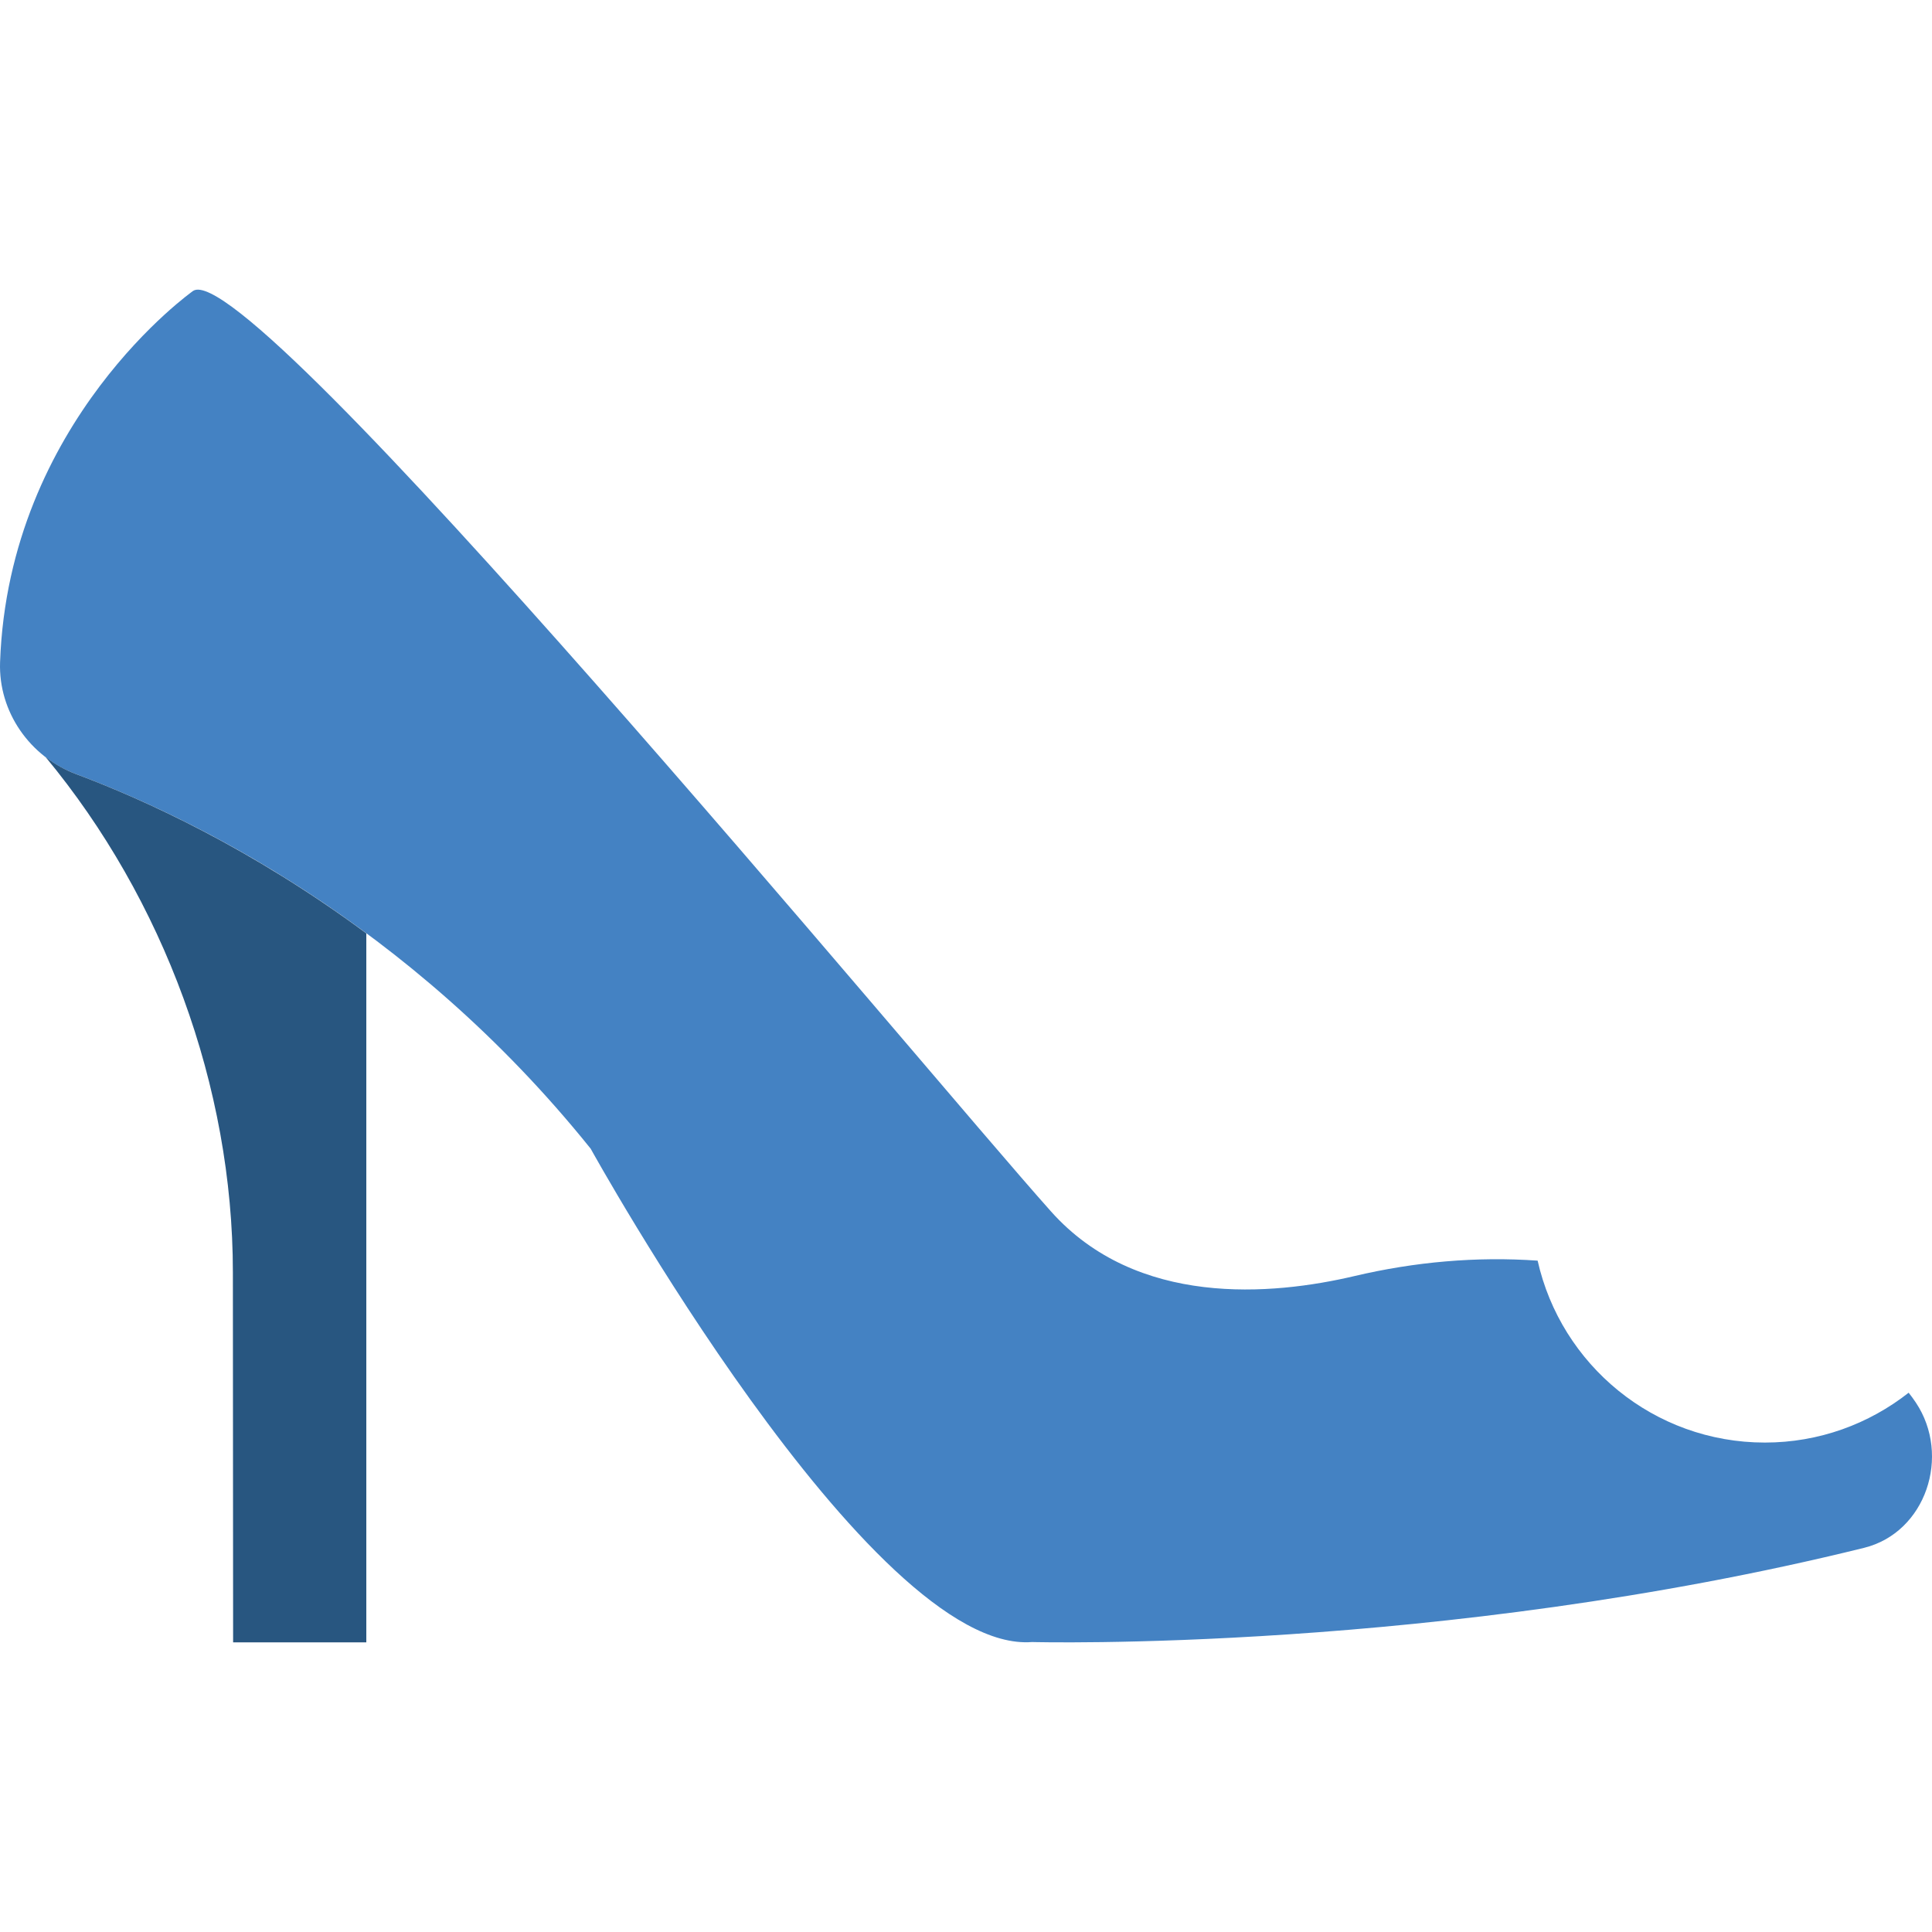 <?xml version="1.0" encoding="iso-8859-1"?>
<!-- Uploaded to: SVG Repo, www.svgrepo.com, Generator: SVG Repo Mixer Tools -->
<svg height="800px" width="800px" version="1.1" id="Layer_1" xmlns="http://www.w3.org/2000/svg" xmlns:xlink="http://www.w3.org/1999/xlink" 
	 viewBox="0 0 512.158 512.158" xml:space="preserve">
<g>
	<path style="fill:#4482C3;" d="M505.971,369.197c-10.505,8.254-23.711,13.215-38.109,13.215c-29.458,0-54.06-20.63-60.248-48.225
		c-16.26-1.139-32.591,0.327-48.481,4.069c-21.99,5.191-57.812,8.333-80.525-17.117C243.942,282.316,66.454,67.4,51.209,77.101
		c0,0-48.94,34.489-51.191,98.463c-0.459,13.118,7.883,25.062,20.171,29.652c29.431,10.999,87.87,38.877,136.395,99.293
		c0,0,74.134,134.135,117.01,130.781c0,0,107.723,2.895,220.531-24.964c16.437-4.061,23.146-24.452,13.745-38.524
		C507.295,370.936,506.651,370.062,505.971,369.197"/>
	<path style="fill:#285680;" d="M20.192,205.22c-2.94-1.103-5.641-2.639-8.068-4.502v0.009
		c31.214,37.676,49.611,87.234,49.611,136.572l0.062,98.074h35.31V247.425C66.59,224.835,38.041,211.894,20.192,205.22"/>
</g>
</svg>